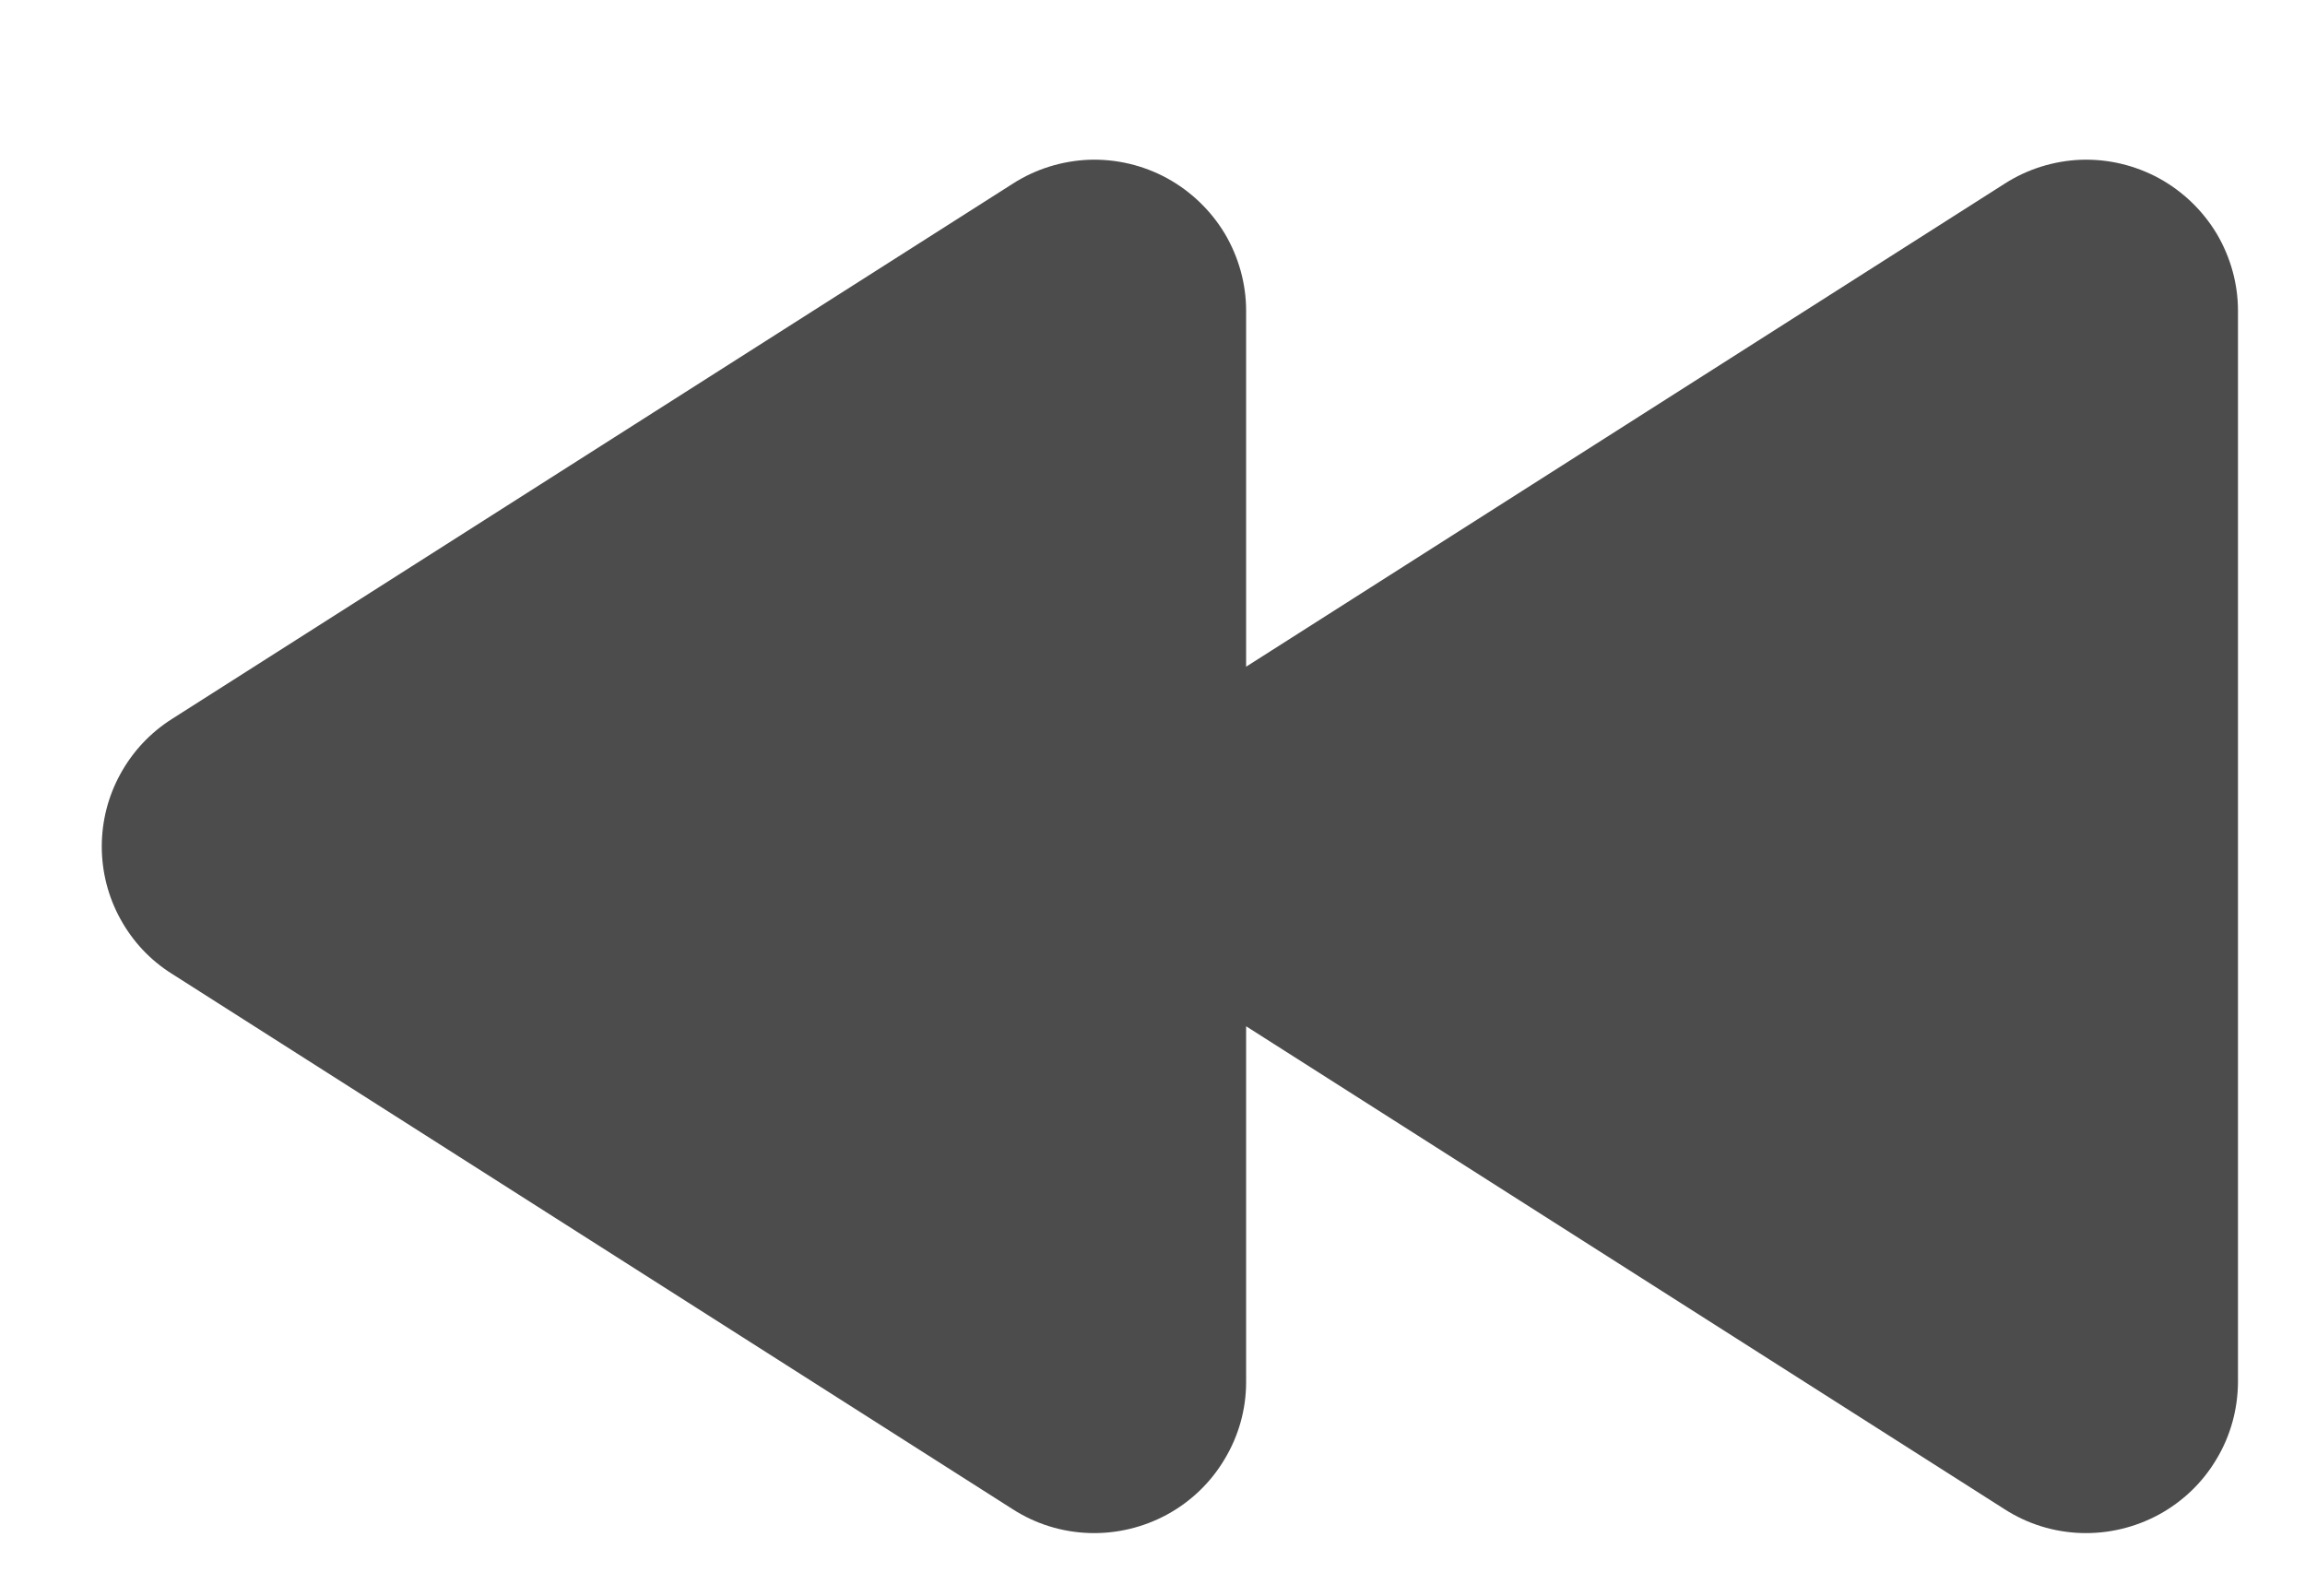 <svg width="13" height="9" viewBox="0 0 13 9" fill="none" xmlns="http://www.w3.org/2000/svg">
<path d="M12.622 1.753V7.795C12.621 7.948 12.58 8.098 12.501 8.229C12.423 8.361 12.31 8.469 12.176 8.542C12.041 8.615 11.89 8.651 11.737 8.646C11.584 8.641 11.435 8.595 11.306 8.512L7.028 5.788V7.795C7.028 7.948 6.986 8.098 6.907 8.229C6.829 8.361 6.716 8.469 6.582 8.542C6.447 8.615 6.296 8.651 6.143 8.646C5.99 8.641 5.841 8.595 5.712 8.512L0.968 5.491C0.847 5.415 0.748 5.309 0.679 5.183C0.61 5.058 0.574 4.917 0.574 4.774C0.574 4.631 0.61 4.49 0.679 4.365C0.748 4.239 0.847 4.133 0.968 4.056L5.712 1.036C5.841 0.953 5.99 0.907 6.143 0.901C6.296 0.896 6.448 0.932 6.582 1.005C6.717 1.079 6.829 1.187 6.908 1.318C6.986 1.45 7.028 1.6 7.028 1.753V3.76L11.306 1.036C11.435 0.953 11.584 0.907 11.737 0.901C11.89 0.896 12.041 0.932 12.176 1.005C12.311 1.079 12.423 1.187 12.502 1.318C12.58 1.45 12.622 1.6 12.622 1.753Z" fill="#4C4C4C"/>
</svg>
